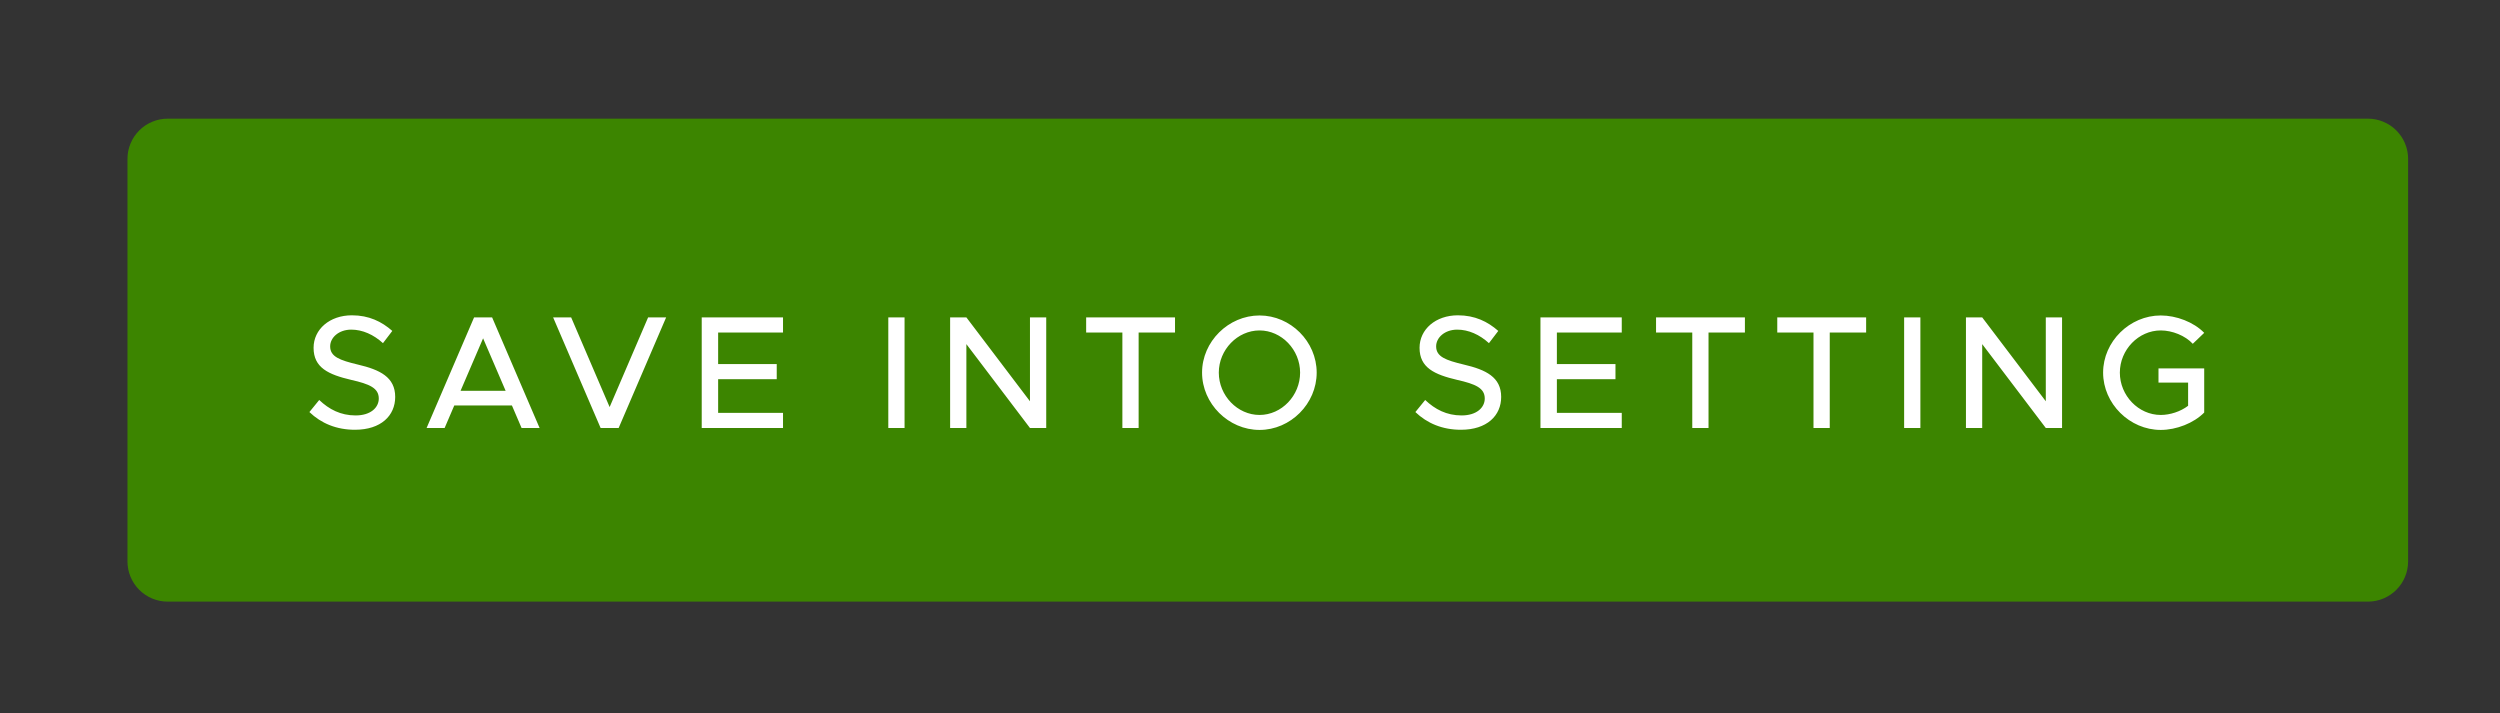 <?xml version="1.0" encoding="UTF-8" standalone="no"?>
<!-- Created with Inkscape (http://www.inkscape.org/) -->

<svg
   width="49.383mm"
   height="14.087mm"
   viewBox="0 0 49.383 14.087"
   version="1.1"
   id="svg1"
   inkscape:version="1.3.2 (091e20e, 2023-11-25)"
   sodipodi:docname="save_into_setting_button.svg"
   xmlns:inkscape="http://www.inkscape.org/namespaces/inkscape"
   xmlns:sodipodi="http://sodipodi.sourceforge.net/DTD/sodipodi-0.dtd"
   xmlns="http://www.w3.org/2000/svg"
   xmlns:svg="http://www.w3.org/2000/svg">
  <rect x="0" y="0" width="49.383" height="14.087" fill="#333333" stroke="none"/>
  <sodipodi:namedview
     id="namedview1"
     pagecolor="#ffffff"
     bordercolor="#000000"
     borderopacity="0.25"
     inkscape:showpageshadow="2"
     inkscape:pageopacity="0.0"
     inkscape:pagecheckerboard="0"
     inkscape:deskcolor="#d1d1d1"
     inkscape:document-units="mm"
     inkscape:zoom="2.1439054"
     inkscape:cx="72.764403"
     inkscape:cy="-21.68939"
     inkscape:window-width="1392"
     inkscape:window-height="1212"
     inkscape:window-x="1392"
     inkscape:window-y="73"
     inkscape:window-maximized="0"
     inkscape:current-layer="layer1" />
  <defs
     id="defs1">
    <clipPath
       clipPathUnits="userSpaceOnUse"
       id="clipPath457">
      <path
         d="M 116.667,116.667 H 3391.667 V 4845.834 H 116.667 Z"
         transform="matrix(0.32,0,0,0.32,-37.333,-37.333)"
         clip-rule="evenodd"
         id="path457" />
    </clipPath>
    <clipPath
       clipPathUnits="userSpaceOnUse"
       id="clipPath461">
      <path
         d="M 116.667,116.667 H 3391.667 V 4845.834 H 116.667 Z"
         transform="scale(0.32)"
         id="path461" />
    </clipPath>
    <clipPath
       clipPathUnits="userSpaceOnUse"
       id="clipPath459">
      <path
         d="M 116.667,116.667 H 3391.667 V 4847.917 H 116.667 Z"
         transform="scale(0.32)"
         id="path459" />
    </clipPath>
    <clipPath
       clipPathUnits="userSpaceOnUse"
       id="clipPath458">
      <path
         d="m 2501.042,3057.292 v -93.75 c 0,-1.726 0.61,-3.199 1.831,-4.42 1.22,-1.22 2.694,-1.83 4.419,-1.83 h 512.5 c 1.726,0 3.199,0.61 4.419,1.83 1.22,1.22 1.831,2.694 1.831,4.42 v 93.75 c -3e-4,1.726 -0.61,3.199 -1.831,4.419 -1.22,1.22 -2.693,1.831 -4.419,1.831 h -512.5 c -1.726,-3e-4 -3.199,-0.611 -4.419,-1.831 -1.22,-1.22 -1.831,-2.693 -1.831,-4.419 z"
         transform="matrix(0.32,0,0,0.32,-812.38,-968.333)"
         id="path458" />
    </clipPath>
  </defs>
  <g
     inkscape:label="Layer 1"
     inkscape:groupmode="layer"
     id="layer1"
     transform="translate(-80.085,-141.174)">
    <path
       id="path456"
       d="m 762.5,941 v -30 c -6e-5,-0.332 0.063,-0.651 0.19,-0.957 0.127,-0.306 0.308,-0.577 0.542,-0.811 0.234,-0.234 0.505,-0.415 0.811,-0.542 C 764.349,908.563 764.668,908.5 765,908.5 h 164 c 0.331,0 0.65,0.063 0.957,0.19 0.306,0.127 0.577,0.307 0.811,0.542 0.234,0.234 0.415,0.505 0.542,0.811 0.127,0.306 0.19,0.625 0.19,0.957 v 30 c -6e-5,0.331 -0.064,0.65 -0.19,0.957 -0.127,0.306 -0.307,0.577 -0.542,0.811 -0.234,0.234 -0.505,0.415 -0.811,0.542 -0.306,0.127 -0.625,0.19 -0.957,0.19 H 765 c -0.332,-6e-5 -0.651,-0.064 -0.957,-0.19 -0.306,-0.127 -0.577,-0.308 -0.811,-0.542 -0.234,-0.234 -0.415,-0.505 -0.542,-0.811 C 762.563,941.65 762.5,941.331 762.5,941 Z"
       style="fill:#3c8500;fill-opacity:1;fill-rule:nonzero;stroke:#3c8500;stroke-width:1;stroke-linecap:butt;stroke-linejoin:miter;stroke-miterlimit:10;stroke-dasharray:none;stroke-opacity:1"
       transform="matrix(0.265,0,0,0.265,-119.327,-97.102)"
       clip-path="url(#clipPath457)" />
    <g
       id="g461"
       clip-path="url(#clipPath461)"
       transform="matrix(0.265,0,0,0.265,-129.205,-106.98)">
      <g
         clip-path="url(#clipPath459)"
         id="g460">
        <g
           id="g459" />
        <path
           style="font-weight:500;font-size:12px;font-family:Metropolis;fill:#ffffff"
           d="m 3.852,0.132 c 1.944,0 3,-1.056 3,-2.448 0,-1.476 -1.14,-2.028 -2.784,-2.412 -1.356,-0.324 -2.064,-0.588 -2.064,-1.356 0,-0.66 0.648,-1.248 1.572,-1.248 0.84,0 1.668,0.372 2.364,1.008 L 6.636,-7.236 C 5.844,-7.932 4.896,-8.4 3.624,-8.4 c -1.656,0 -2.856,1.044 -2.856,2.424 0,1.488 1.116,1.992 2.796,2.388 1.38,0.312 2.064,0.612 2.064,1.392 0,0.66 -0.588,1.26 -1.728,1.26 -1.116,0 -1.98,-0.456 -2.712,-1.152 l -0.732,0.9 c 0.876,0.84 2.016,1.32 3.396,1.32 z M 16.272,0 h 1.344 l -3.54,-8.244 h -1.344 L 9.192,0 h 1.344 l 0.72,-1.68 h 4.296 z m -4.548,-2.772 1.68,-3.912 1.68,3.912 z m 13.98,-5.472 -2.868,6.684 -2.868,-6.684 h -1.344 l 3.54,8.244 h 1.344 l 3.54,-8.244 z m 10.056,1.128 v -1.128 h -6.06 V 0 h 6.06 v -1.128 h -4.836 v -2.508 h 4.368 v -1.128 h -4.368 V -7.116 Z M 43.608,0 h 1.212 v -8.244 h -1.212 z m 4.608,0 h 1.212 v -6.252 l 4.74,6.252 h 1.212 v -8.244 h -1.212 v 6.252 l -4.74,-6.252 h -1.212 z m 12.84,0 h 1.212 v -7.116 h 2.712 v -1.128 h -6.624 v 1.128 h 2.7 z m 10.224,0.144 c 2.316,0 4.26,-1.956 4.26,-4.272 0,-2.316 -1.944,-4.26 -4.26,-4.26 -2.316,0 -4.284,1.944 -4.284,4.26 0,2.316 1.968,4.272 4.284,4.272 z m 0,-1.116 c -1.644,0 -3.036,-1.44 -3.036,-3.156 0,-1.704 1.392,-3.144 3.036,-3.144 1.644,0 3.024,1.44 3.024,3.144 0,1.716 -1.38,3.156 -3.024,3.156 z m 15.012,1.104 c 1.944,0 3,-1.056 3,-2.448 0,-1.476 -1.14,-2.028 -2.784,-2.412 -1.356,-0.324 -2.064,-0.588 -2.064,-1.356 0,-0.66 0.648,-1.248 1.572,-1.248 0.84,0 1.668,0.372 2.364,1.008 l 0.696,-0.912 c -0.792,-0.696 -1.74,-1.164 -3.012,-1.164 -1.656,0 -2.856,1.044 -2.856,2.424 0,1.488 1.116,1.992 2.796,2.388 1.38,0.312 2.064,0.612 2.064,1.392 0,0.66 -0.588,1.26 -1.728,1.26 -1.116,0 -1.98,-0.456 -2.712,-1.152 l -0.732,0.9 c 0.876,0.84 2.016,1.32 3.396,1.32 z m 11.988,-7.248 v -1.128 h -6.06 V 0 h 6.06 v -1.128 h -4.836 v -2.508 h 4.368 v -1.128 h -4.368 V -7.116 Z M 103.536,0 h 1.212 v -7.116 h 2.712 v -1.128 h -6.624 v 1.128 h 2.7 z m 9.036,0 h 1.212 v -7.116 h 2.712 v -1.128 h -6.624 v 1.128 h 2.7 z m 6.756,0 h 1.212 v -8.244 h -1.212 z m 4.608,0 h 1.212 v -6.252 l 4.74,6.252 h 1.212 v -8.244 h -1.212 v 6.252 l -4.74,-6.252 h -1.212 z m 14.352,-3.384 h 2.208 v 1.728 c -0.564,0.432 -1.344,0.684 -2.04,0.684 -1.656,0 -3.048,-1.44 -3.048,-3.156 0,-1.704 1.392,-3.144 3.048,-3.144 0.852,0 1.824,0.384 2.388,0.996 l 0.852,-0.816 c -0.78,-0.804 -2.076,-1.296 -3.24,-1.296 -2.316,0 -4.296,1.944 -4.296,4.26 0,2.316 1.98,4.272 4.296,4.272 1.164,0 2.46,-0.504 3.24,-1.296 V -4.44 h -3.408 z"
           id="text459"
           clip-path="url(#clipPath458)"
           transform="translate(812.38,968.333)"
           aria-label="SAVE INTO SETTING" />
      </g>
    </g>
  </g>
</svg>
